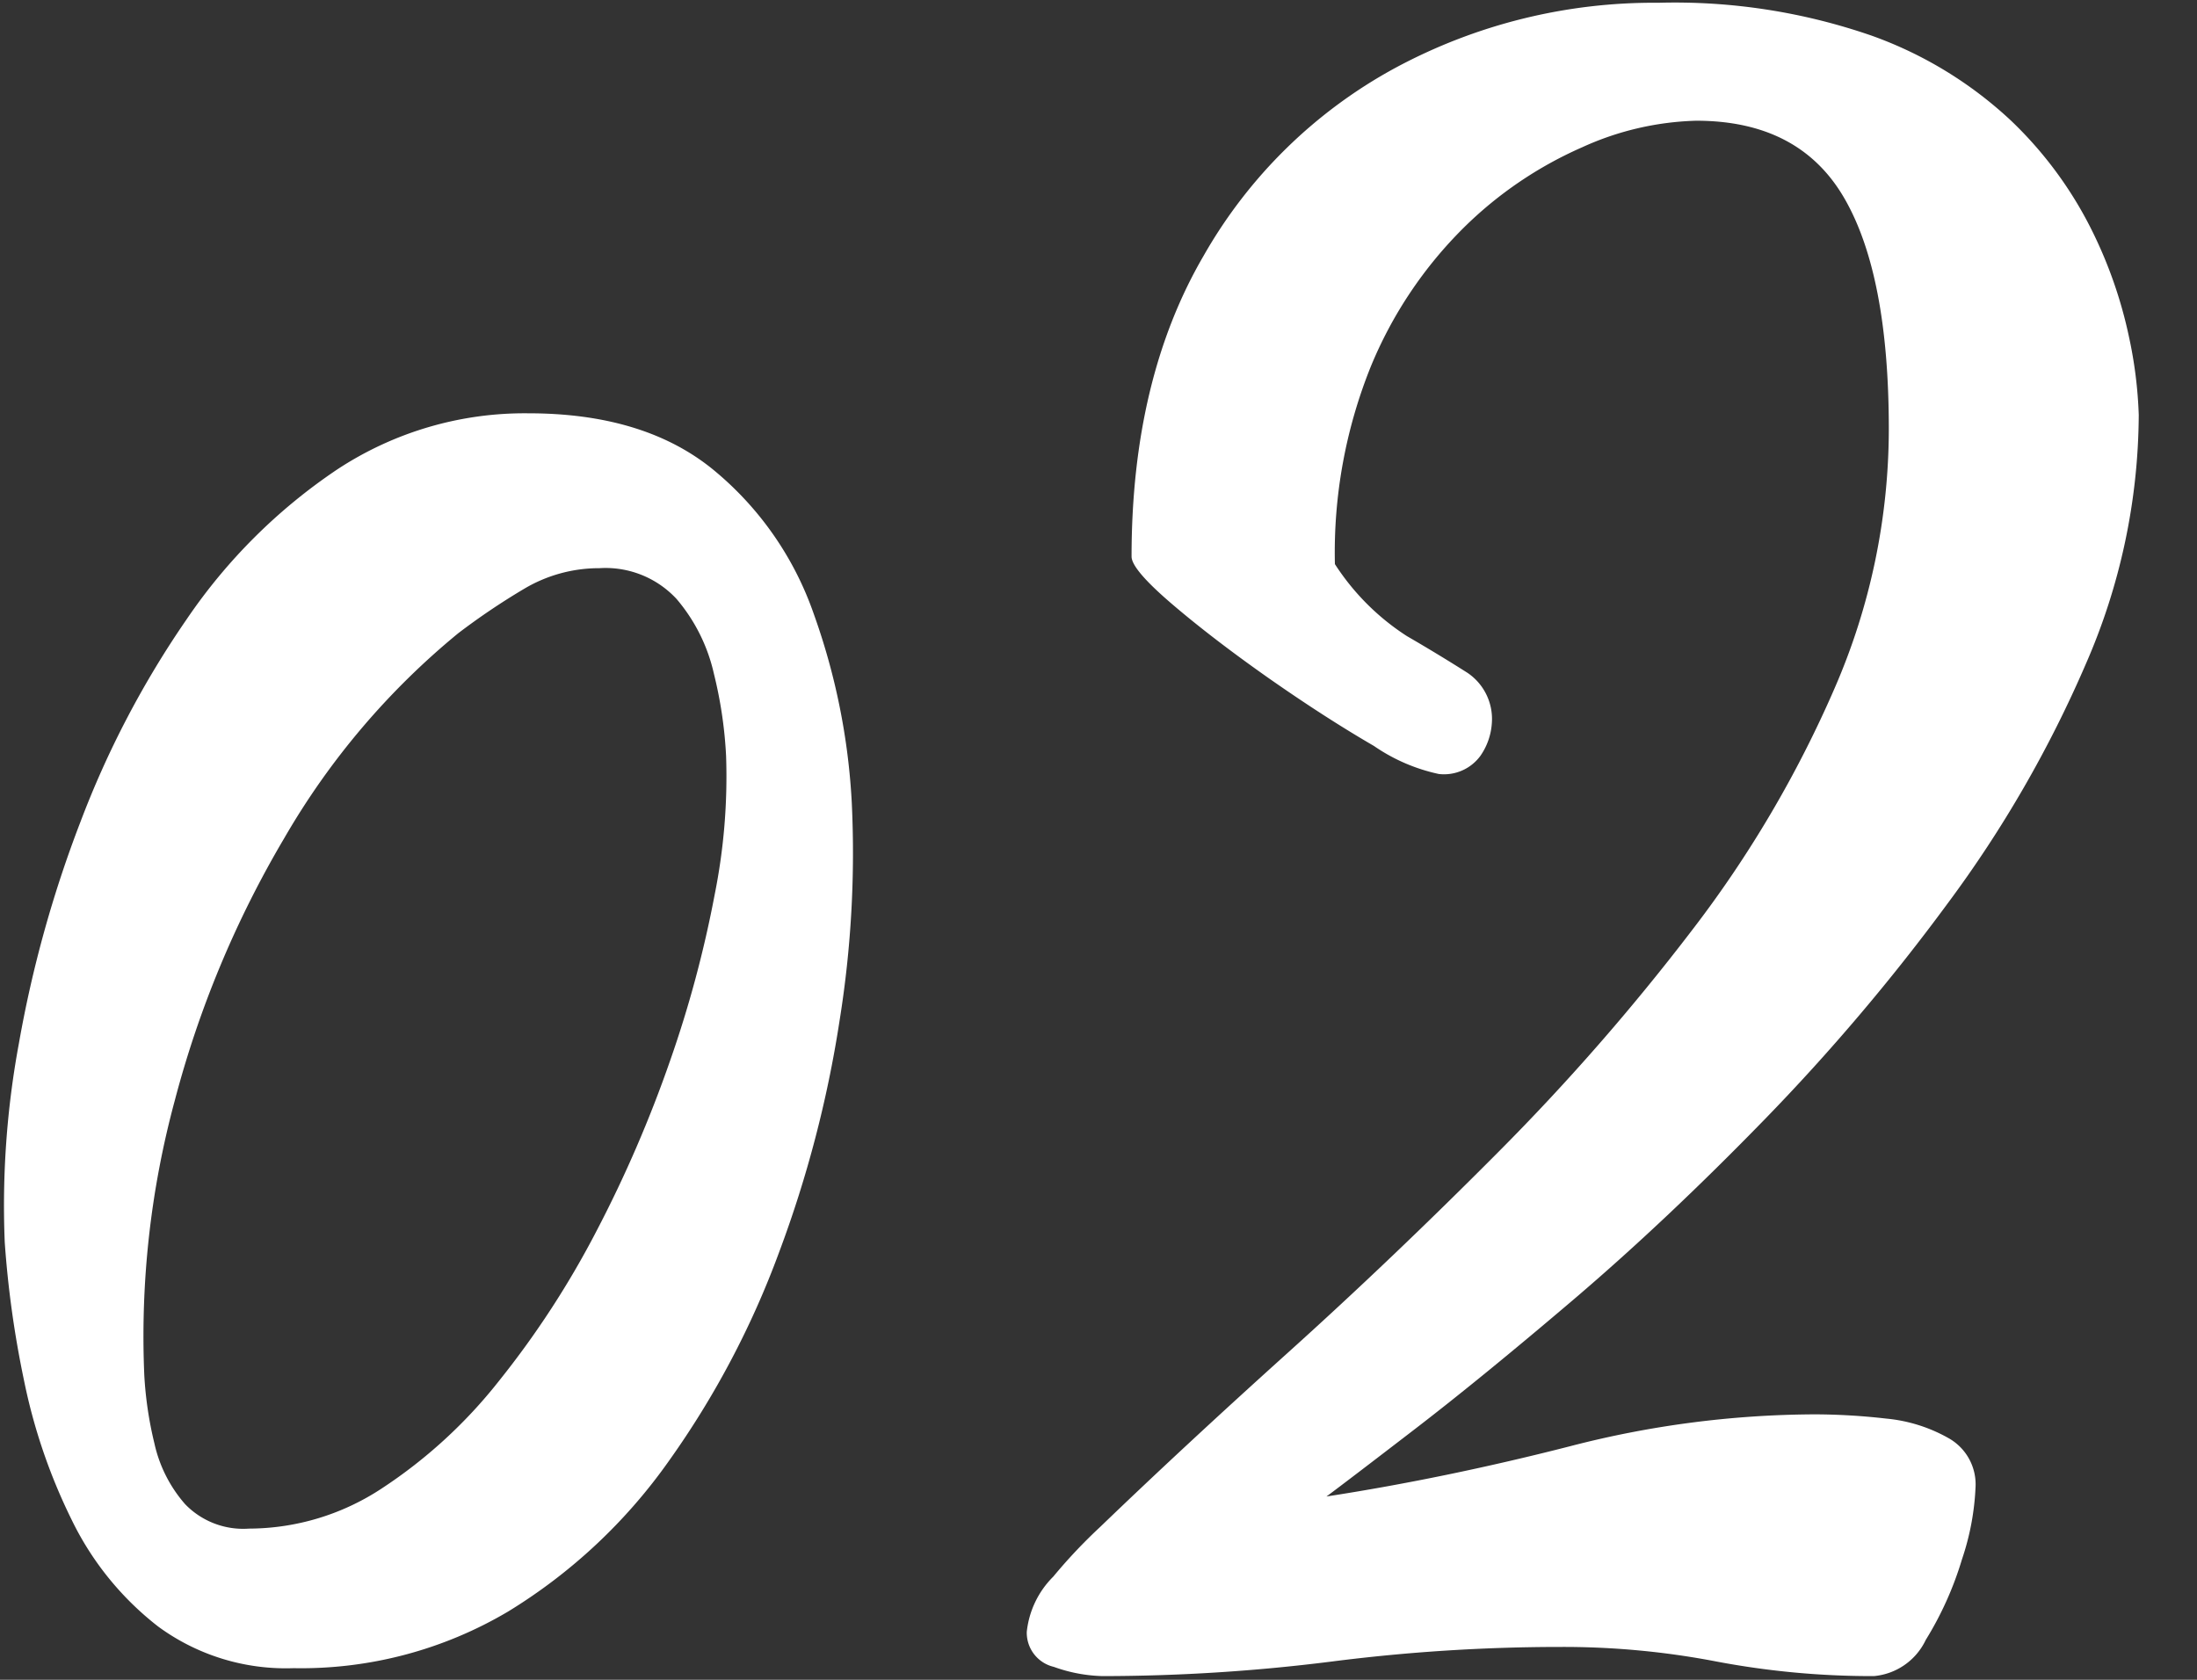 <svg xmlns="http://www.w3.org/2000/svg" width="119" height="91"><rect width="100%" height="100%" fill="#333333" stroke="none"/><path data-name="長方形 743" fill="none" d="M0 0h119v91H0z"/><path data-name="2" d="M27.525 87.3a29.442 29.442 0 008.723-8.18 48.036 48.036 0 005.955-11.29 63.018 63.018 0 003.274-12.55 57.223 57.223 0 00.659-11.8 35.841 35.841 0 00-2.065-10.24 17.551 17.551 0 00-5.493-7.84q-3.736-3.015-9.976-3.01a18.448 18.448 0 00-10.349 3.05 30.163 30.163 0 00-8.13 8.09 51.3 51.3 0 00-5.779 11.03 64.454 64.454 0 00-3.318 11.95A48.221 48.221 0 00.257 67.3a55.112 55.112 0 001.033 7.43 30.918 30.918 0 002.571 7.56 16.351 16.351 0 004.7 5.82 11.676 11.676 0 007.339 2.26 21.983 21.983 0 0011.625-3.07zm-17.512-5.83a7.417 7.417 0 01-1.648-3.27 20.3 20.3 0 01-.549-3.69 48.887 48.887 0 011.648-14.88A55.72 55.72 0 0115.4 45.4a40.666 40.666 0 019.426-11.1 37.237 37.237 0 013.56-2.4 7.937 7.937 0 014.087-1.12 5.241 5.241 0 014.175 1.67 9.437 9.437 0 012.021 4.05 23.291 23.291 0 01.659 4.44 32.46 32.46 0 01-.615 7.51 62.116 62.116 0 01-2.417 9.01 68.44 68.44 0 01-3.977 9.21 49.17 49.17 0 01-5.3 8.15 26.733 26.733 0 01-6.35 5.82 13.132 13.132 0 01-7.185 2.17 4.37 4.37 0 01-3.472-1.34zm62.127 8.54a97.724 97.724 0 0112.422-.79 43.793 43.793 0 018.408.79 45.243 45.243 0 008.526.79 3.447 3.447 0 002.812-1.96 18.253 18.253 0 001.963-4.37 14.014 14.014 0 00.732-3.87 2.873 2.873 0 00-1.406-2.66 8.442 8.442 0 00-3.427-1.09 34.829 34.829 0 00-3.838-.23 53.48 53.48 0 00-13.3 1.73q-6.739 1.725-13.184 2.72 1.171-.87 4.8-3.66t8.643-7.06q5.008-4.275 10.312-9.73a111.946 111.946 0 009.9-11.69 64.556 64.556 0 007.471-12.95 34.052 34.052 0 002.871-13.5 23.509 23.509 0 00-.527-4.22 24.24 24.24 0 00-2.022-5.8 21.3 21.3 0 00-4.365-5.92 21.76 21.76 0 00-7.529-4.6A32.557 32.557 0 0089.83.15a29.508 29.508 0 00-14.239 3.52 26.449 26.449 0 00-10.4 10.19q-3.9 6.69-3.9 16.29 0 .7 2.2 2.58t5.244 4.02q3.045 2.13 5.683 3.66a9.8 9.8 0 003.516 1.52 2.443 2.443 0 002.256-.99 3.484 3.484 0 00.615-1.76 3.014 3.014 0 00-1.318-2.73 93.776 93.776 0 00-3.282-1.99 13.043 13.043 0 01-3.9-3.9 26.955 26.955 0 011.963-10.75 22.817 22.817 0 015.01-7.47 21.284 21.284 0 016.416-4.36 15.864 15.864 0 016.181-1.44q5.567 0 8 4.16t2.432 12.54a35.251 35.251 0 01-2.93 14.03 61.953 61.953 0 01-7.734 13.13 121.871 121.871 0 01-10.518 12.04q-5.712 5.745-11.367 10.84T59.6 82.71a28.491 28.491 0 00-2.549 2.7 4.95 4.95 0 00-1.436 2.99 1.9 1.9 0 001.465 1.9 8.348 8.348 0 002.637.5 99.614 99.614 0 0012.422-.79z" fill="#fff" fill-rule="evenodd"/></svg>